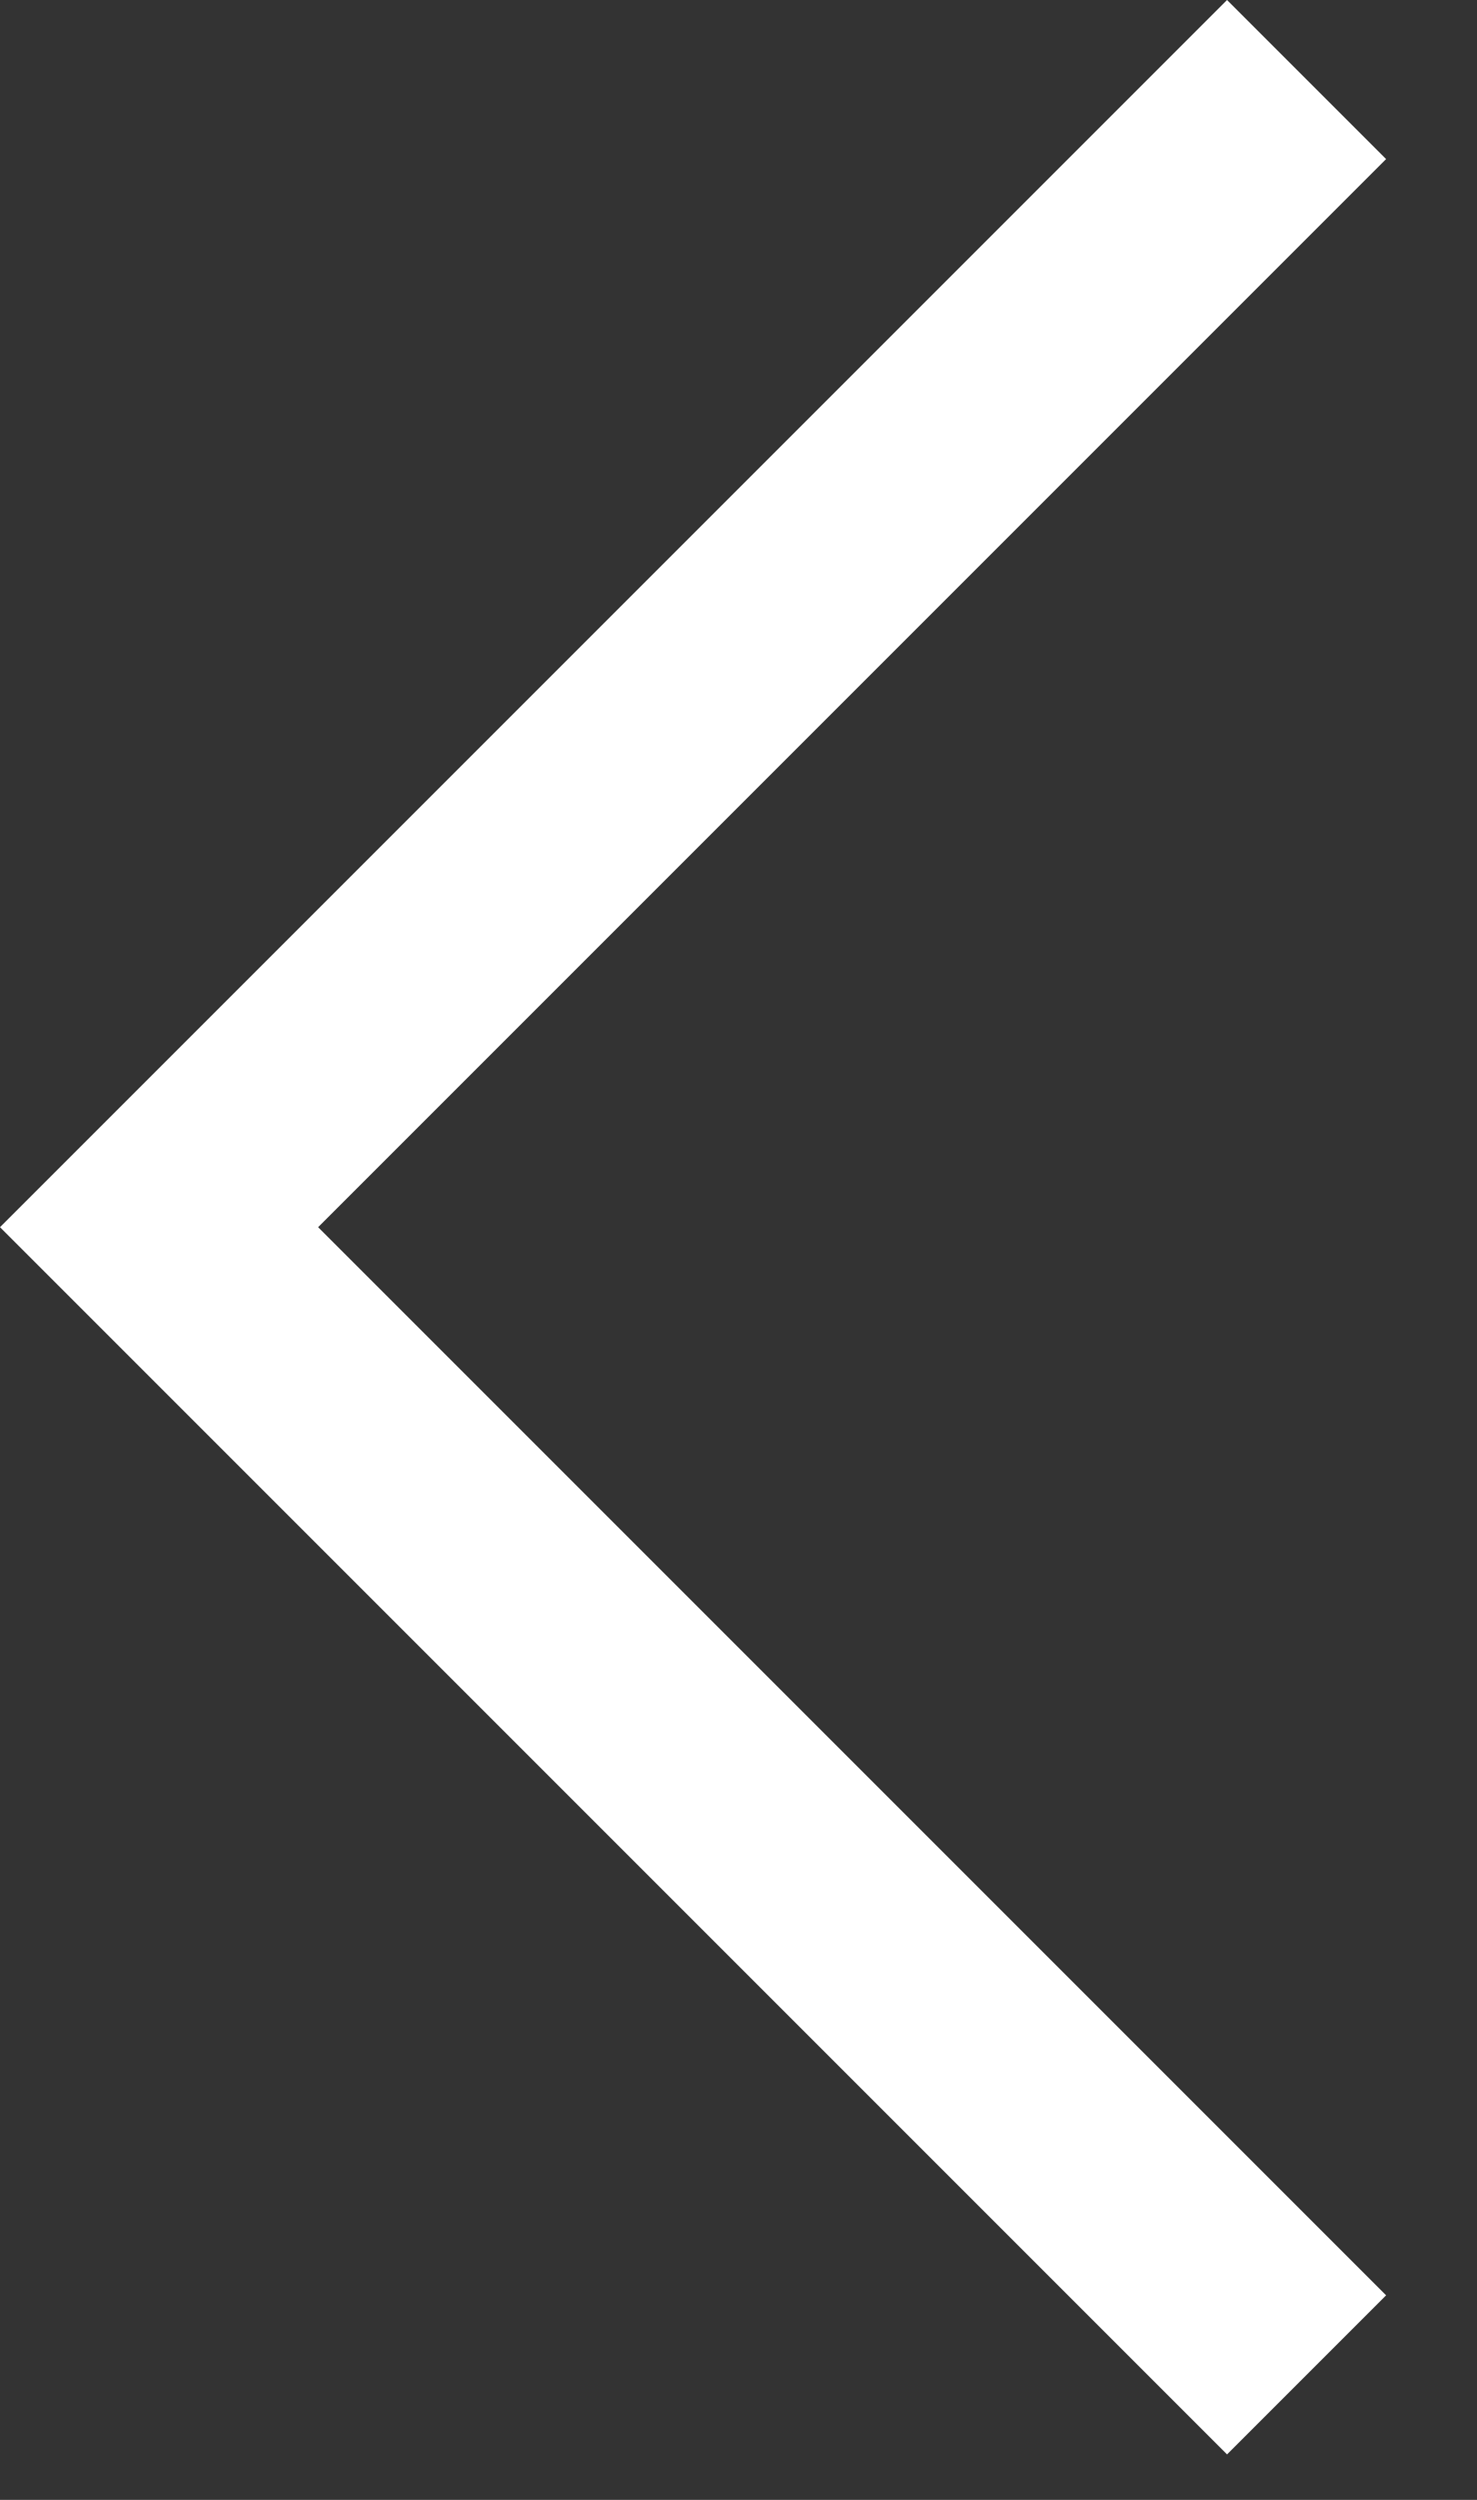 <?xml version="1.0" encoding="UTF-8"?>
<svg width="13px" height="22px" viewBox="0 0 13 22" version="1.1" xmlns="http://www.w3.org/2000/svg" xmlns:xlink="http://www.w3.org/1999/xlink">
    <rect x="0" y="0" width="13" height="22" fill="#333333" stroke="none"/>
    <!-- Generator: Sketch 55.1 (78136) - https://sketchapp.com -->
    <title>Artboard</title>
    <desc>Created with Sketch.</desc>
    <g id="Artboard" stroke="none" stroke-width="1" fill="none" fill-rule="evenodd">
        <polygon id="Combined-Shape" fill="#FFFFFF" fill-rule="nonzero" transform="translate(6.1, 10.8) scale(-1, 1) translate(-6.1, -10.8) " points="12.2 10.8 1.4 21.6 1.11022302e-16 20.2 9.4 10.8 0 1.4 1.4 0"></polygon>
    </g>
</svg>